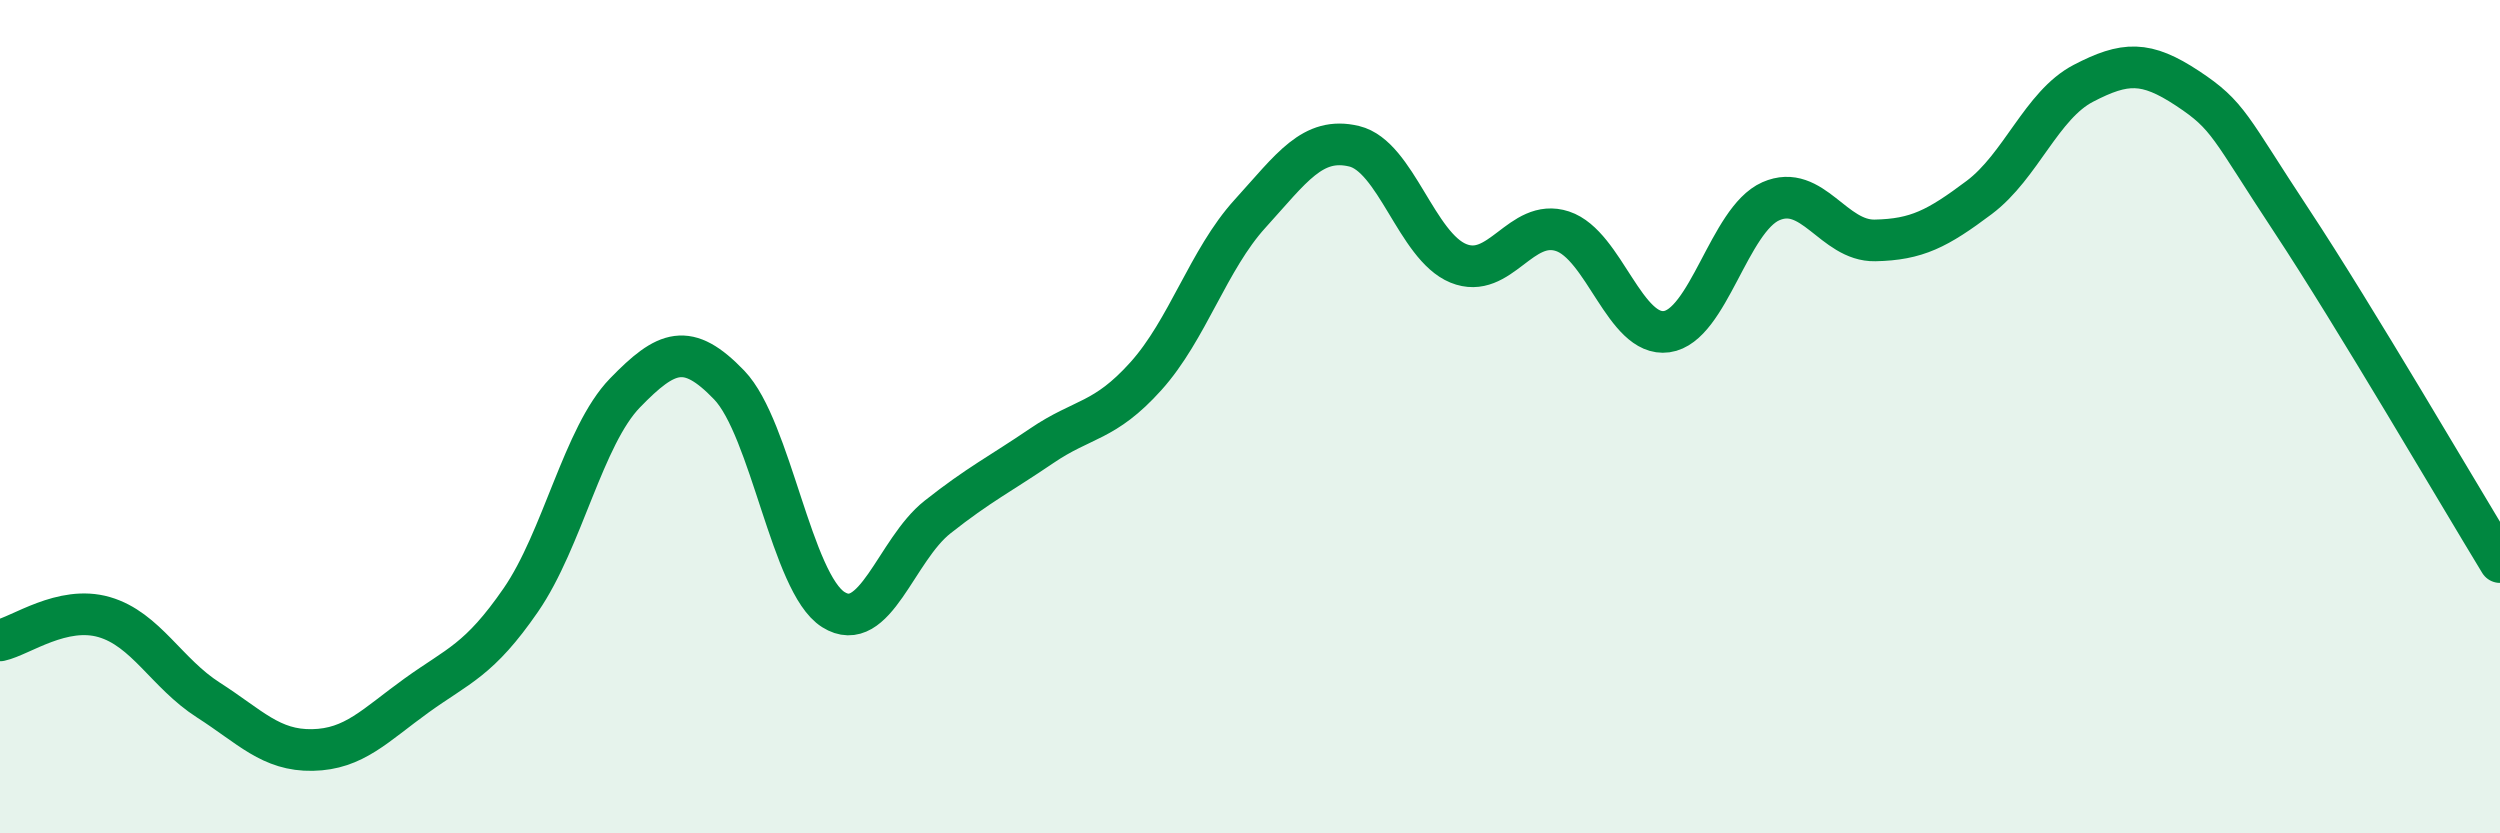 
    <svg width="60" height="20" viewBox="0 0 60 20" xmlns="http://www.w3.org/2000/svg">
      <path
        d="M 0,15.37 C 0.5,15.26 1.5,14.52 2.5,14.81 C 3.5,15.1 4,16.16 5,16.8 C 6,17.44 6.5,18.02 7.5,18 C 8.5,17.98 9,17.41 10,16.69 C 11,15.97 11.5,15.85 12.5,14.4 C 13.5,12.95 14,10.46 15,9.43 C 16,8.4 16.5,8.2 17.5,9.24 C 18.5,10.28 19,14 20,14.63 C 21,15.26 21.5,13.2 22.5,12.41 C 23.5,11.62 24,11.38 25,10.7 C 26,10.02 26.5,10.14 27.5,9.03 C 28.5,7.92 29,6.23 30,5.13 C 31,4.03 31.5,3.27 32.5,3.51 C 33.5,3.75 34,5.91 35,6.32 C 36,6.73 36.5,5.22 37.5,5.55 C 38.5,5.88 39,8.1 40,7.96 C 41,7.82 41.5,5.27 42.5,4.83 C 43.5,4.39 44,5.79 45,5.77 C 46,5.75 46.5,5.49 47.5,4.74 C 48.5,3.99 49,2.52 50,2 C 51,1.48 51.5,1.46 52.5,2.12 C 53.5,2.78 53.5,3.03 55,5.3 C 56.5,7.57 59,11.85 60,13.49L60 20L0 20Z"
        fill="#008740"
        opacity="0.1"
        stroke-linecap="round"
        stroke-linejoin="round"
      />
      <path
        d="M 0,15.37 C 0.5,15.26 1.5,14.52 2.5,14.81 C 3.5,15.1 4,16.16 5,16.8 C 6,17.44 6.5,18.02 7.5,18 C 8.5,17.98 9,17.41 10,16.69 C 11,15.97 11.5,15.85 12.5,14.4 C 13.5,12.95 14,10.46 15,9.43 C 16,8.4 16.5,8.2 17.5,9.24 C 18.5,10.28 19,14 20,14.63 C 21,15.26 21.5,13.2 22.5,12.41 C 23.5,11.62 24,11.38 25,10.7 C 26,10.02 26.5,10.14 27.5,9.03 C 28.5,7.92 29,6.23 30,5.13 C 31,4.03 31.5,3.27 32.5,3.51 C 33.5,3.75 34,5.91 35,6.32 C 36,6.73 36.5,5.22 37.5,5.55 C 38.5,5.88 39,8.1 40,7.96 C 41,7.82 41.5,5.27 42.5,4.83 C 43.5,4.39 44,5.79 45,5.77 C 46,5.75 46.5,5.49 47.5,4.74 C 48.5,3.99 49,2.52 50,2 C 51,1.48 51.5,1.46 52.5,2.12 C 53.5,2.78 53.5,3.03 55,5.3 C 56.5,7.57 59,11.85 60,13.49"
        stroke="#008740"
        stroke-width="1"
        fill="none"
        stroke-linecap="round"
        stroke-linejoin="round"
      />
    </svg>
  